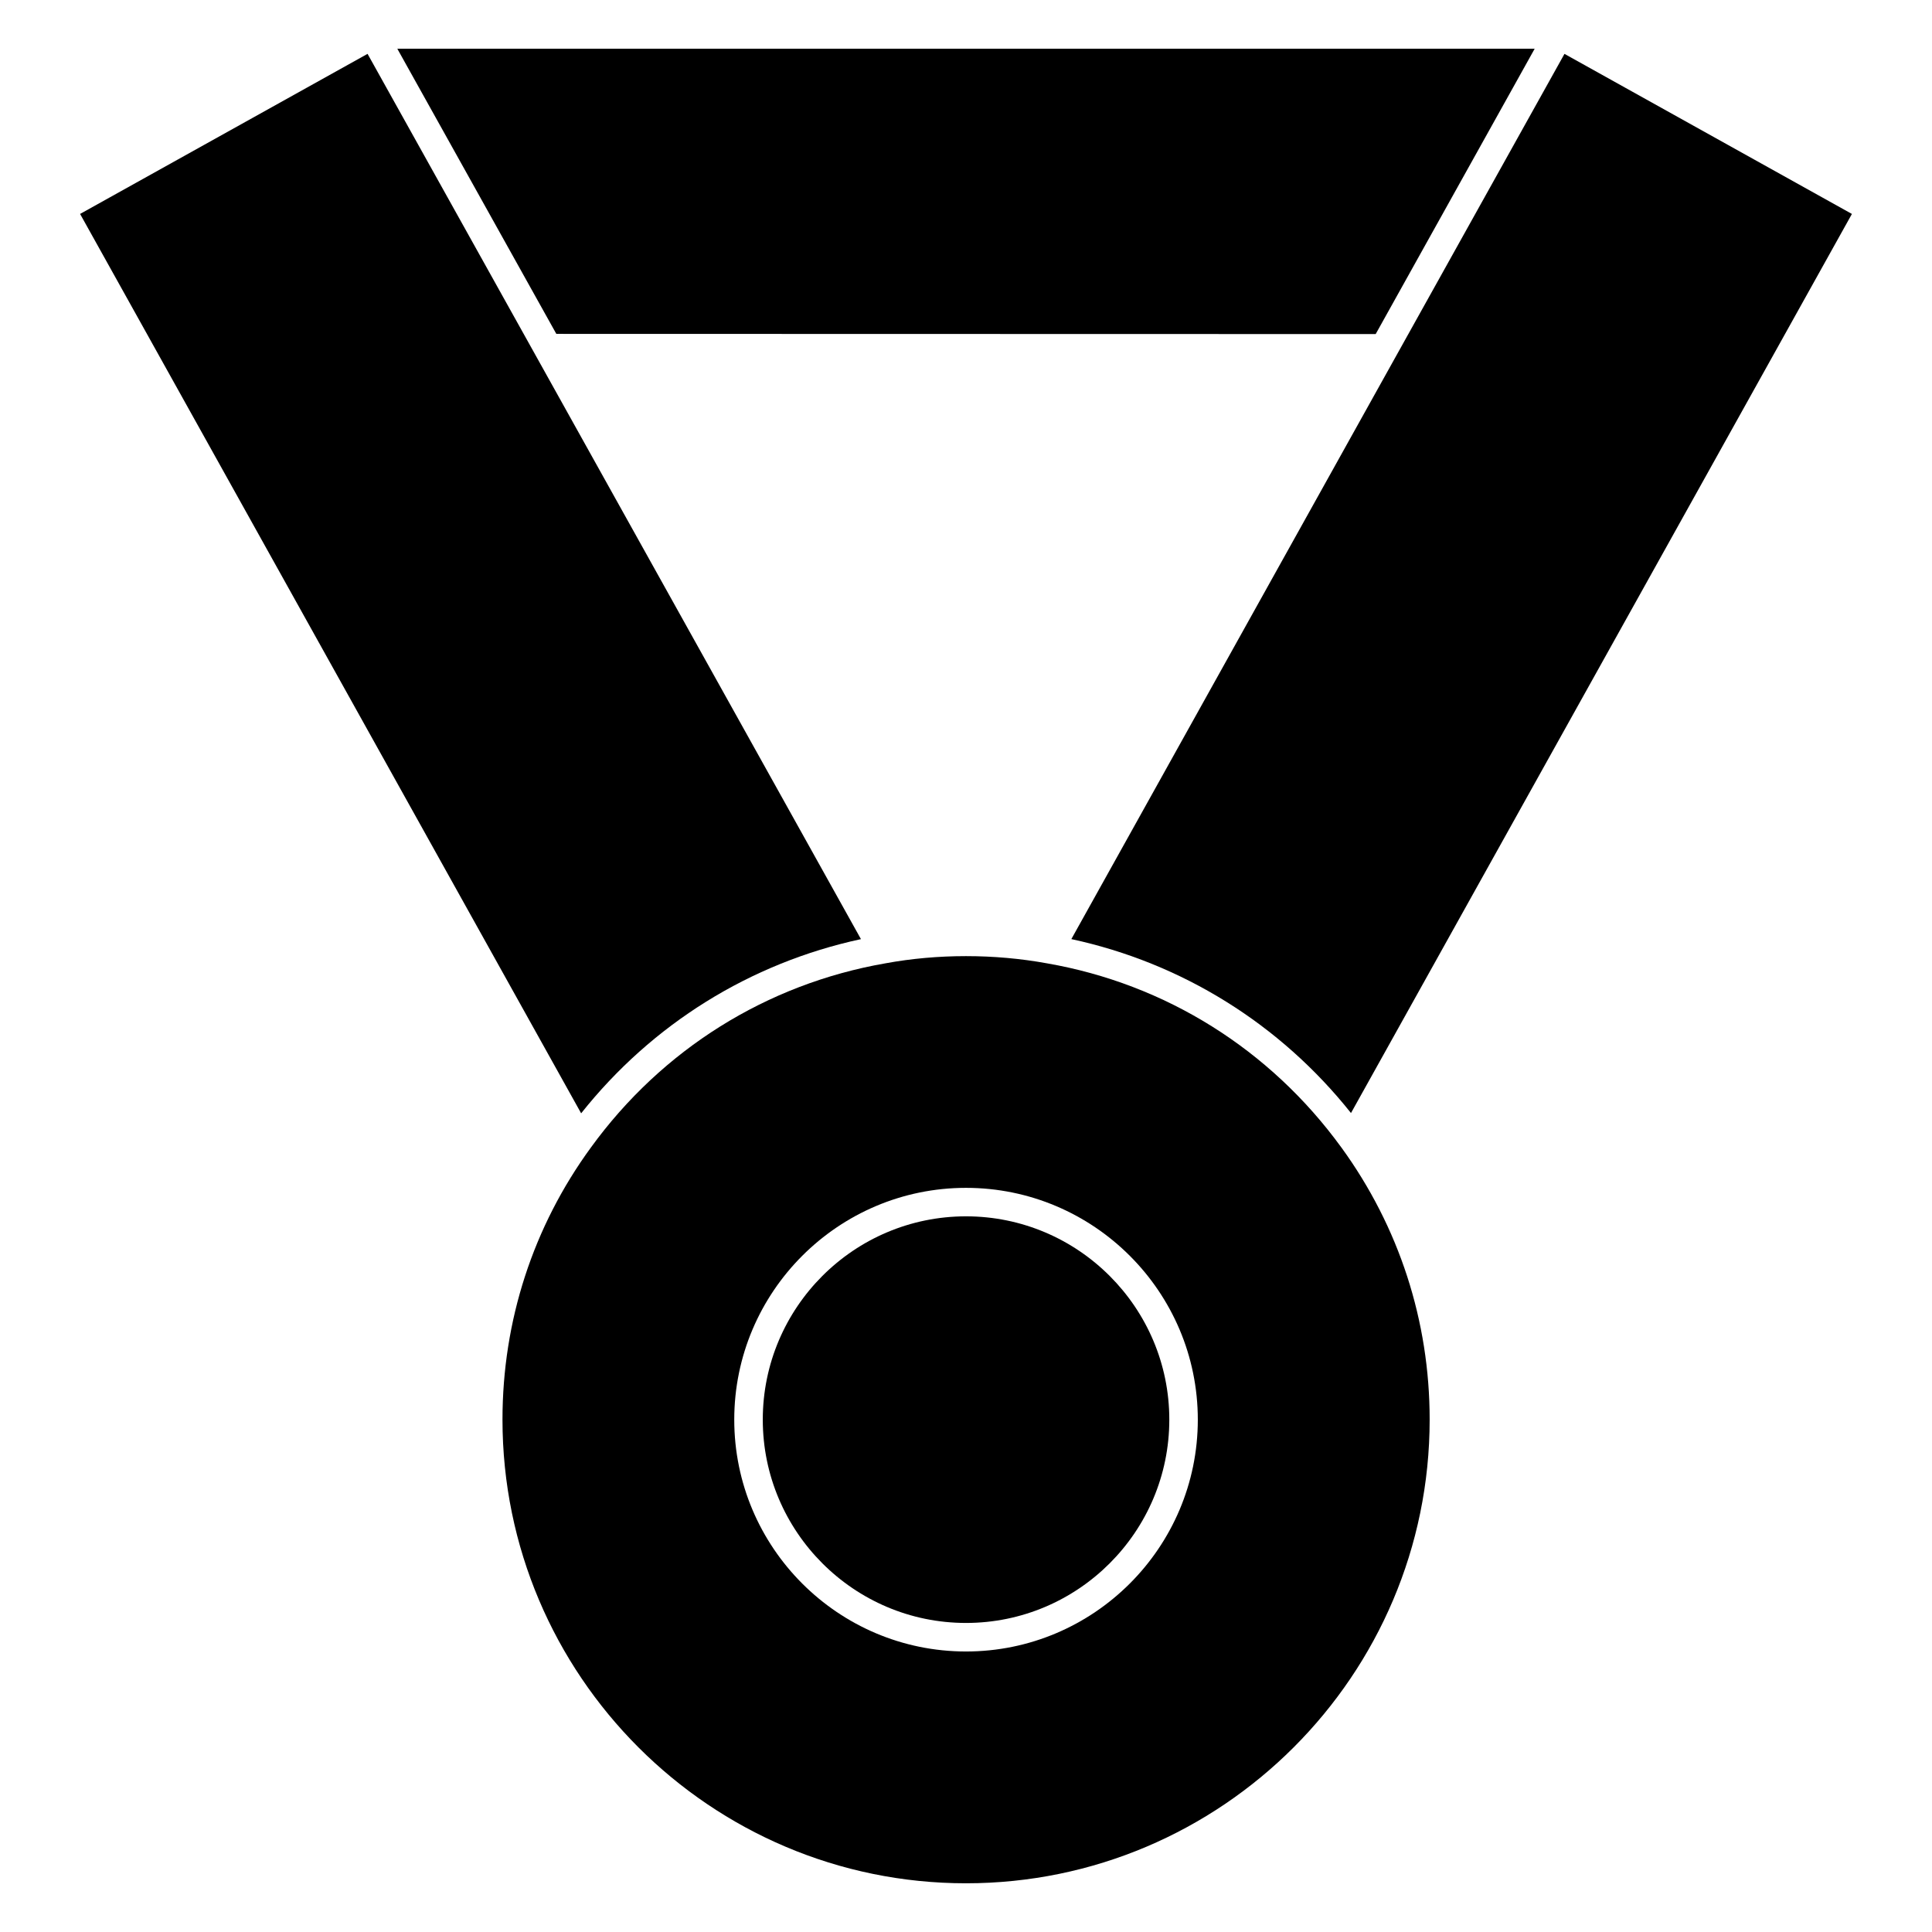 <?xml version="1.0" encoding="UTF-8"?>
<!-- Uploaded to: ICON Repo, www.iconrepo.com, Generator: ICON Repo Mixer Tools -->
<svg fill="#000000" width="800px" height="800px" version="1.1" viewBox="144 144 512 512" xmlns="http://www.w3.org/2000/svg">
 <g>
  <path d="m499.46 448.07c-18.883-25.98-46.586-43.309-78-48.777-6.973-1.27-14.184-1.91-21.469-1.91-7.266 0-14.445 0.641-21.332 1.906-31.492 5.477-59.211 22.824-78.082 48.836-15.316 20.996-23.414 45.918-23.414 72.086 0 67.754 55.102 122.88 122.83 122.88 67.754 0 122.88-55.121 122.88-122.88 0.004-26.133-8.094-51.074-23.41-72.141zm-99.461 133.59c-33.867 0-61.414-27.562-61.414-61.434s27.555-61.434 61.414-61.434c33.875 0 61.434 27.562 61.434 61.434s-27.559 61.434-61.434 61.434z"/>
  <path d="m298.01 439.04c18.781-23.641 44.773-39.82 74.152-46.16l-86.254-154.78-44.5-79.828-76.184 42.422z"/>
  <path d="m352.64 156.91h-103.35l42.141 75.57 217.14 0.051 42.137-75.621z"/>
  <path d="m514.09 238.15-86.172 154.72c29.316 6.324 55.312 22.48 74.109 46.098l132.75-238.27-76.176-42.422z"/>
  <path d="m400 466.34c-29.699 0-53.855 24.172-53.855 53.879 0 29.703 24.164 53.879 53.855 53.879 29.703 0 53.879-24.172 53.879-53.879 0-29.707-24.176-53.879-53.879-53.879z"/>
 </g>
</svg>